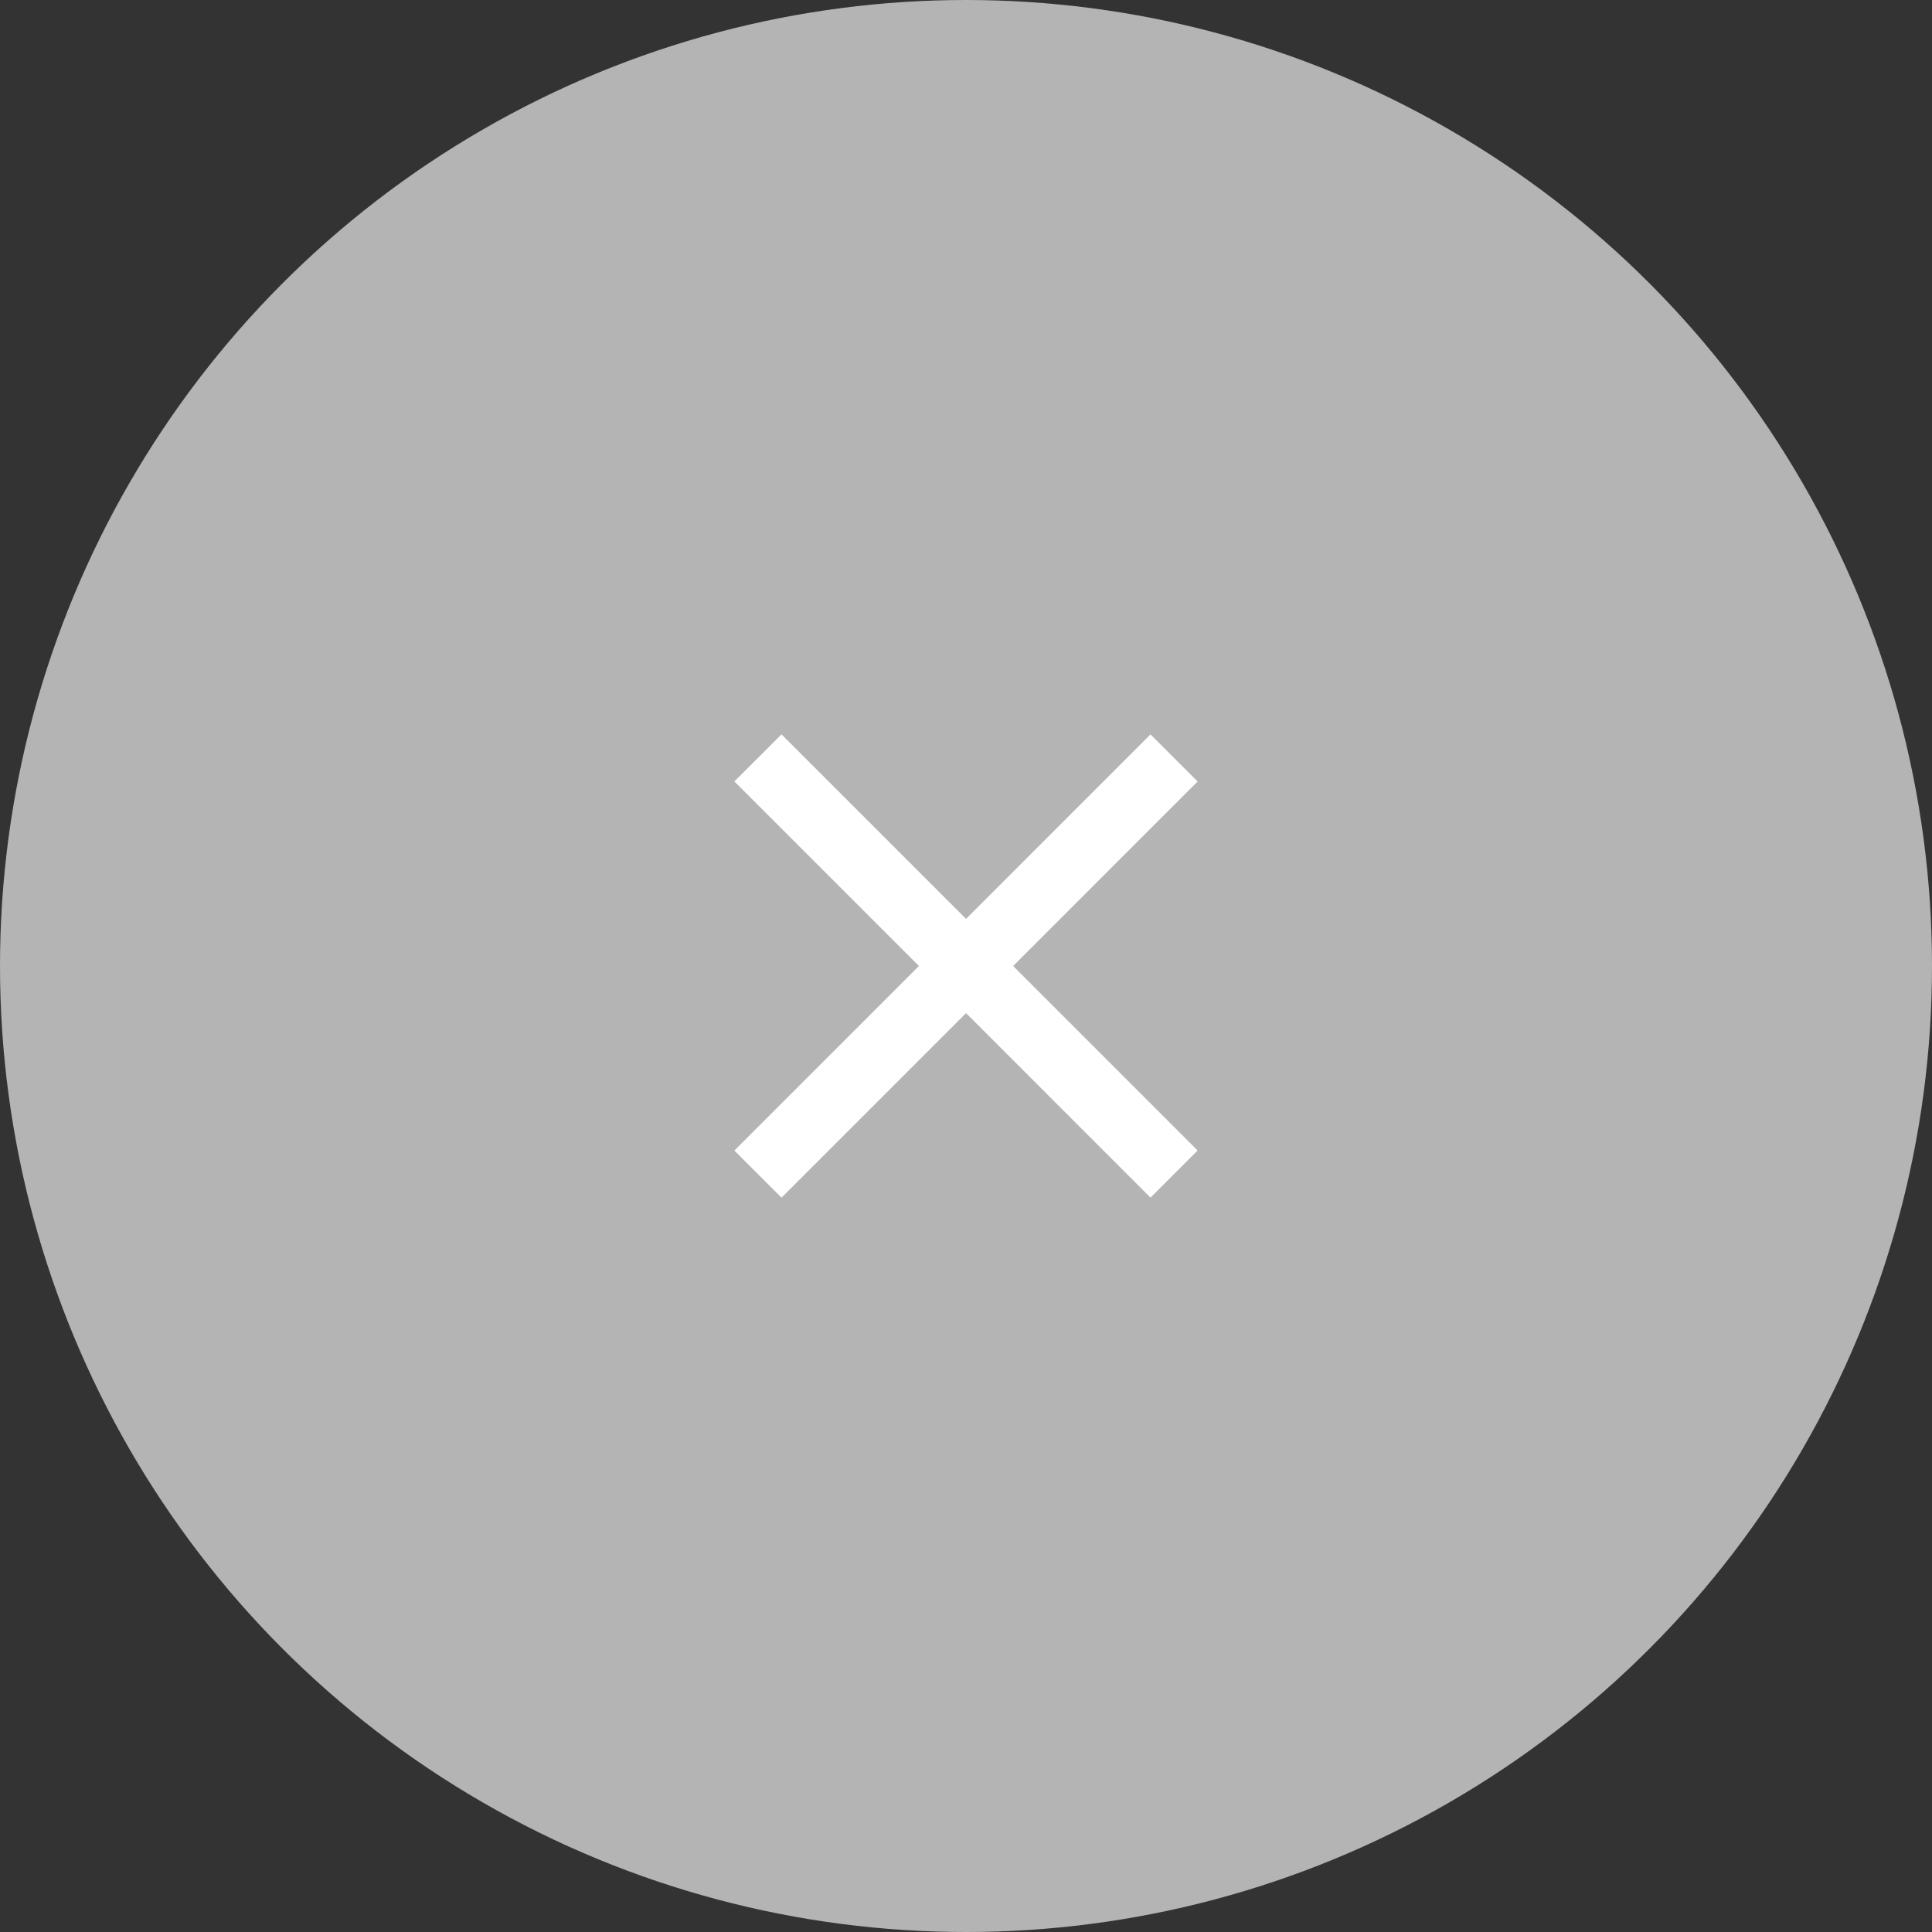 <?xml version="1.0" encoding="utf-8"?>
<!-- Generator: Adobe Illustrator 16.0.0, SVG Export Plug-In . SVG Version: 6.00 Build 0)  -->
<!DOCTYPE svg PUBLIC "-//W3C//DTD SVG 1.1//EN" "http://www.w3.org/Graphics/SVG/1.1/DTD/svg11.dtd">
<svg version="1.1" id="Capa_1" xmlns="http://www.w3.org/2000/svg" xmlns:xlink="http://www.w3.org/1999/xlink" x="0px" y="0px"
	 width="29px" height="29px" viewBox="0 0 29 29" enable-background="new 0 0 29 29" xml:space="preserve">
<rect x="0" y="0" width="29" height="29" fill="#333333" stroke="none"/>
<circle fill="#B4B4B4" cx="14.5" cy="14.5" r="14.5"/>
<g>
	<line fill="none" stroke="#FFFFFF" stroke-miterlimit="10" x1="11.377" y1="11.376" x2="17.623" y2="17.623"/>
	<line fill="none" stroke="#FFFFFF" stroke-miterlimit="10" x1="17.623" y1="11.377" x2="11.377" y2="17.624"/>
</g>
</svg>
